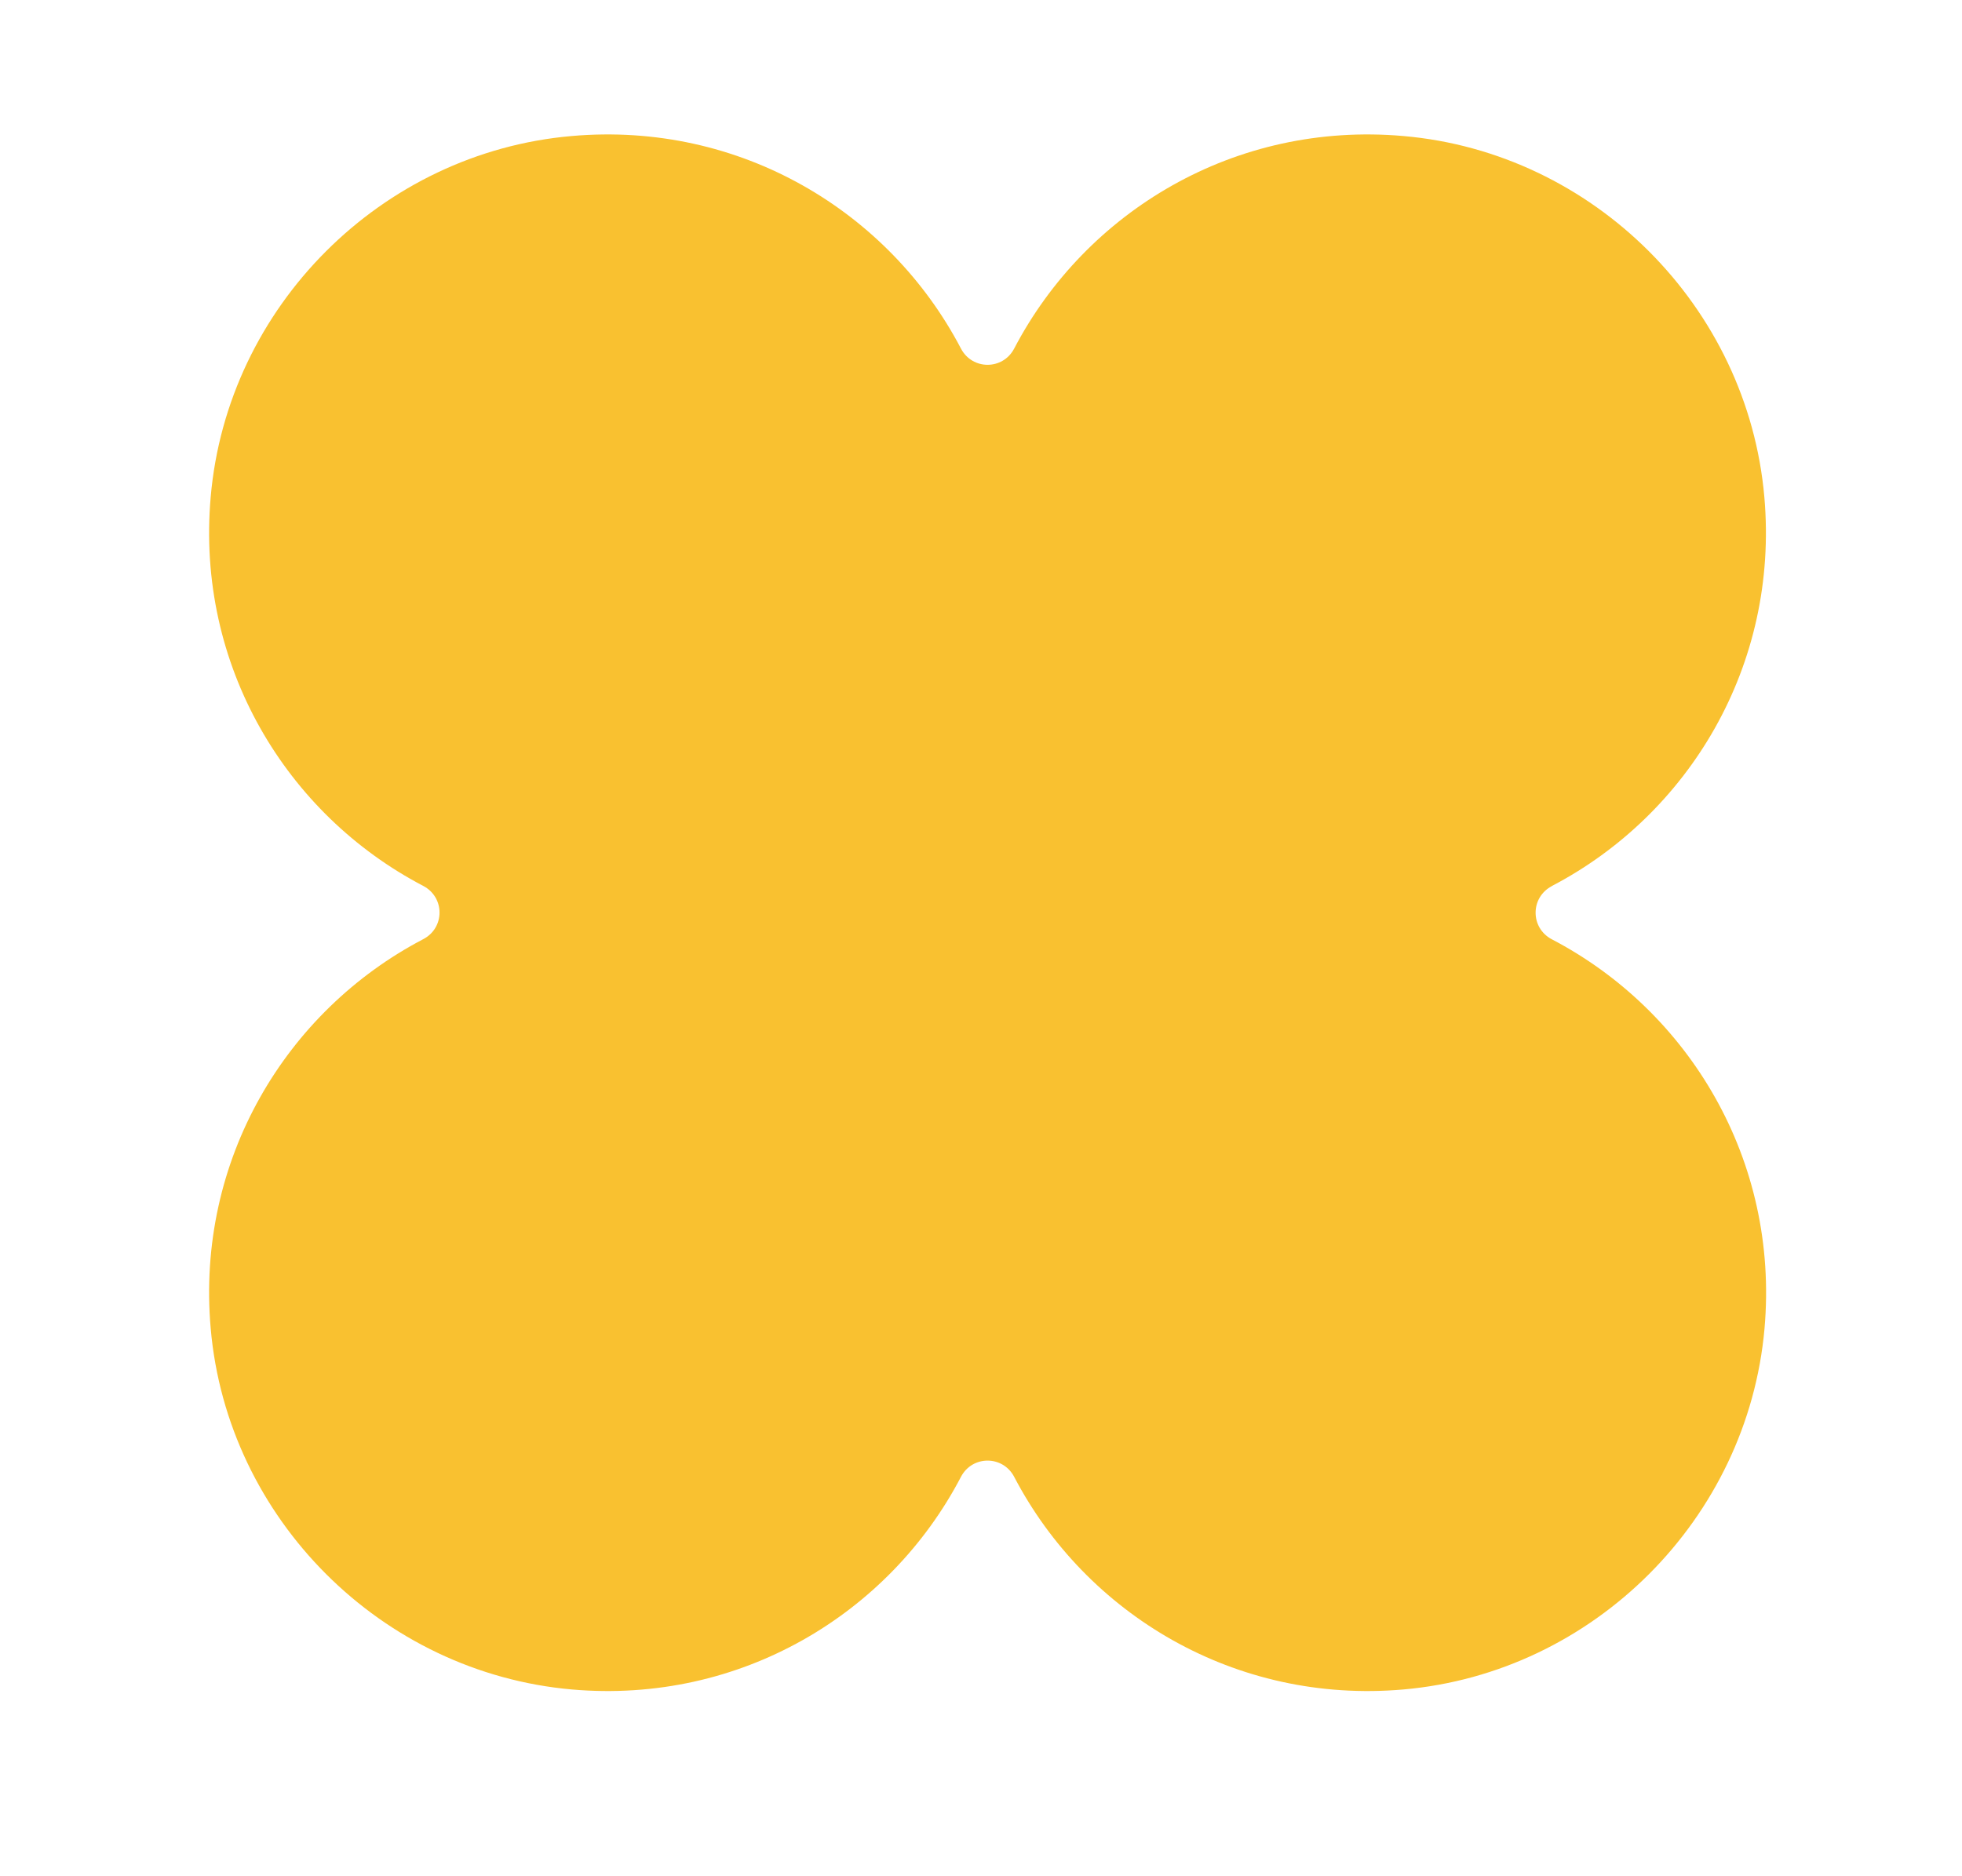 <svg width="23" height="22" viewBox="0 0 23 22" fill="none" xmlns="http://www.w3.org/2000/svg">
<path d="M18.19 10.39C19.798 9.551 20.856 7.803 20.683 5.828C20.488 3.595 18.681 1.789 16.452 1.595C14.476 1.421 12.729 2.48 11.889 4.087C11.756 4.341 11.398 4.341 11.265 4.087C10.424 2.48 8.676 1.421 6.701 1.595C4.47 1.789 2.664 3.595 2.47 5.826C2.296 7.801 3.355 9.549 4.962 10.388C5.216 10.522 5.216 10.879 4.962 11.012C3.355 11.852 2.296 13.601 2.47 15.577C2.664 17.808 4.471 19.613 6.703 19.81C8.678 19.983 10.426 18.924 11.265 17.317C11.398 17.063 11.756 17.063 11.889 17.317C12.729 18.924 14.476 19.983 16.452 19.81C18.683 19.615 20.488 17.808 20.685 15.577C20.858 13.601 19.799 11.854 18.192 11.014C17.938 10.881 17.938 10.523 18.192 10.39L18.19 10.39Z" fill="#F9C130"/>
</svg>
